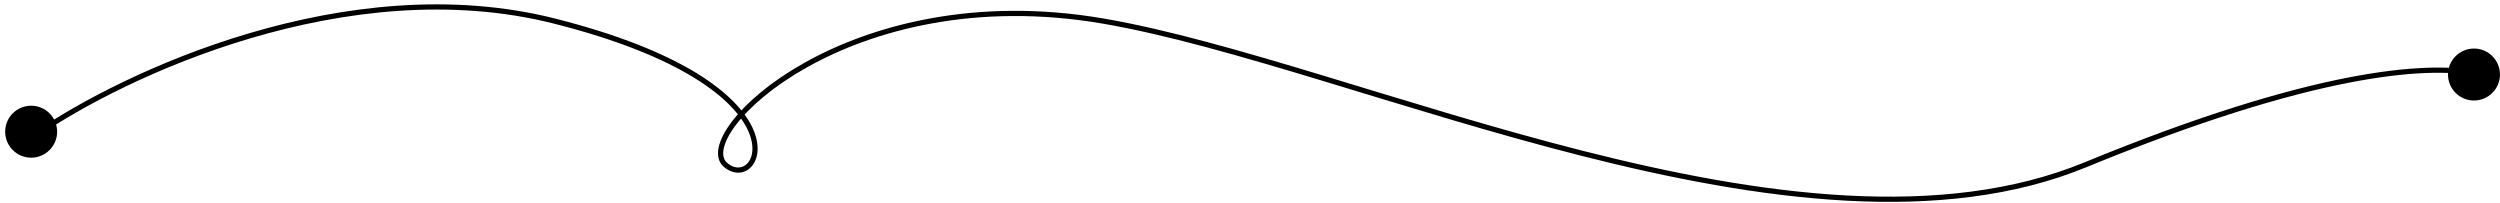 <?xml version="1.0" encoding="UTF-8"?> <svg xmlns="http://www.w3.org/2000/svg" width="481" height="39" viewBox="0 0 481 39" fill="none"> <circle cx="5.994" cy="25.339" r="5" fill="black"></circle> <circle cx="475.994" cy="14.339" r="5" fill="black"></circle> <path d="M6.994 25.843C23.602 14.385 66.783 -6.015 106.643 4.045C156.468 16.62 146.334 37.578 139.578 31.71C132.822 25.843 163.224 -4.339 212.204 4.045C261.184 12.429 346.183 54.345 401.221 31.71C445.252 13.602 466.705 12.369 475.994 14.046" stroke="black"></path> </svg> 